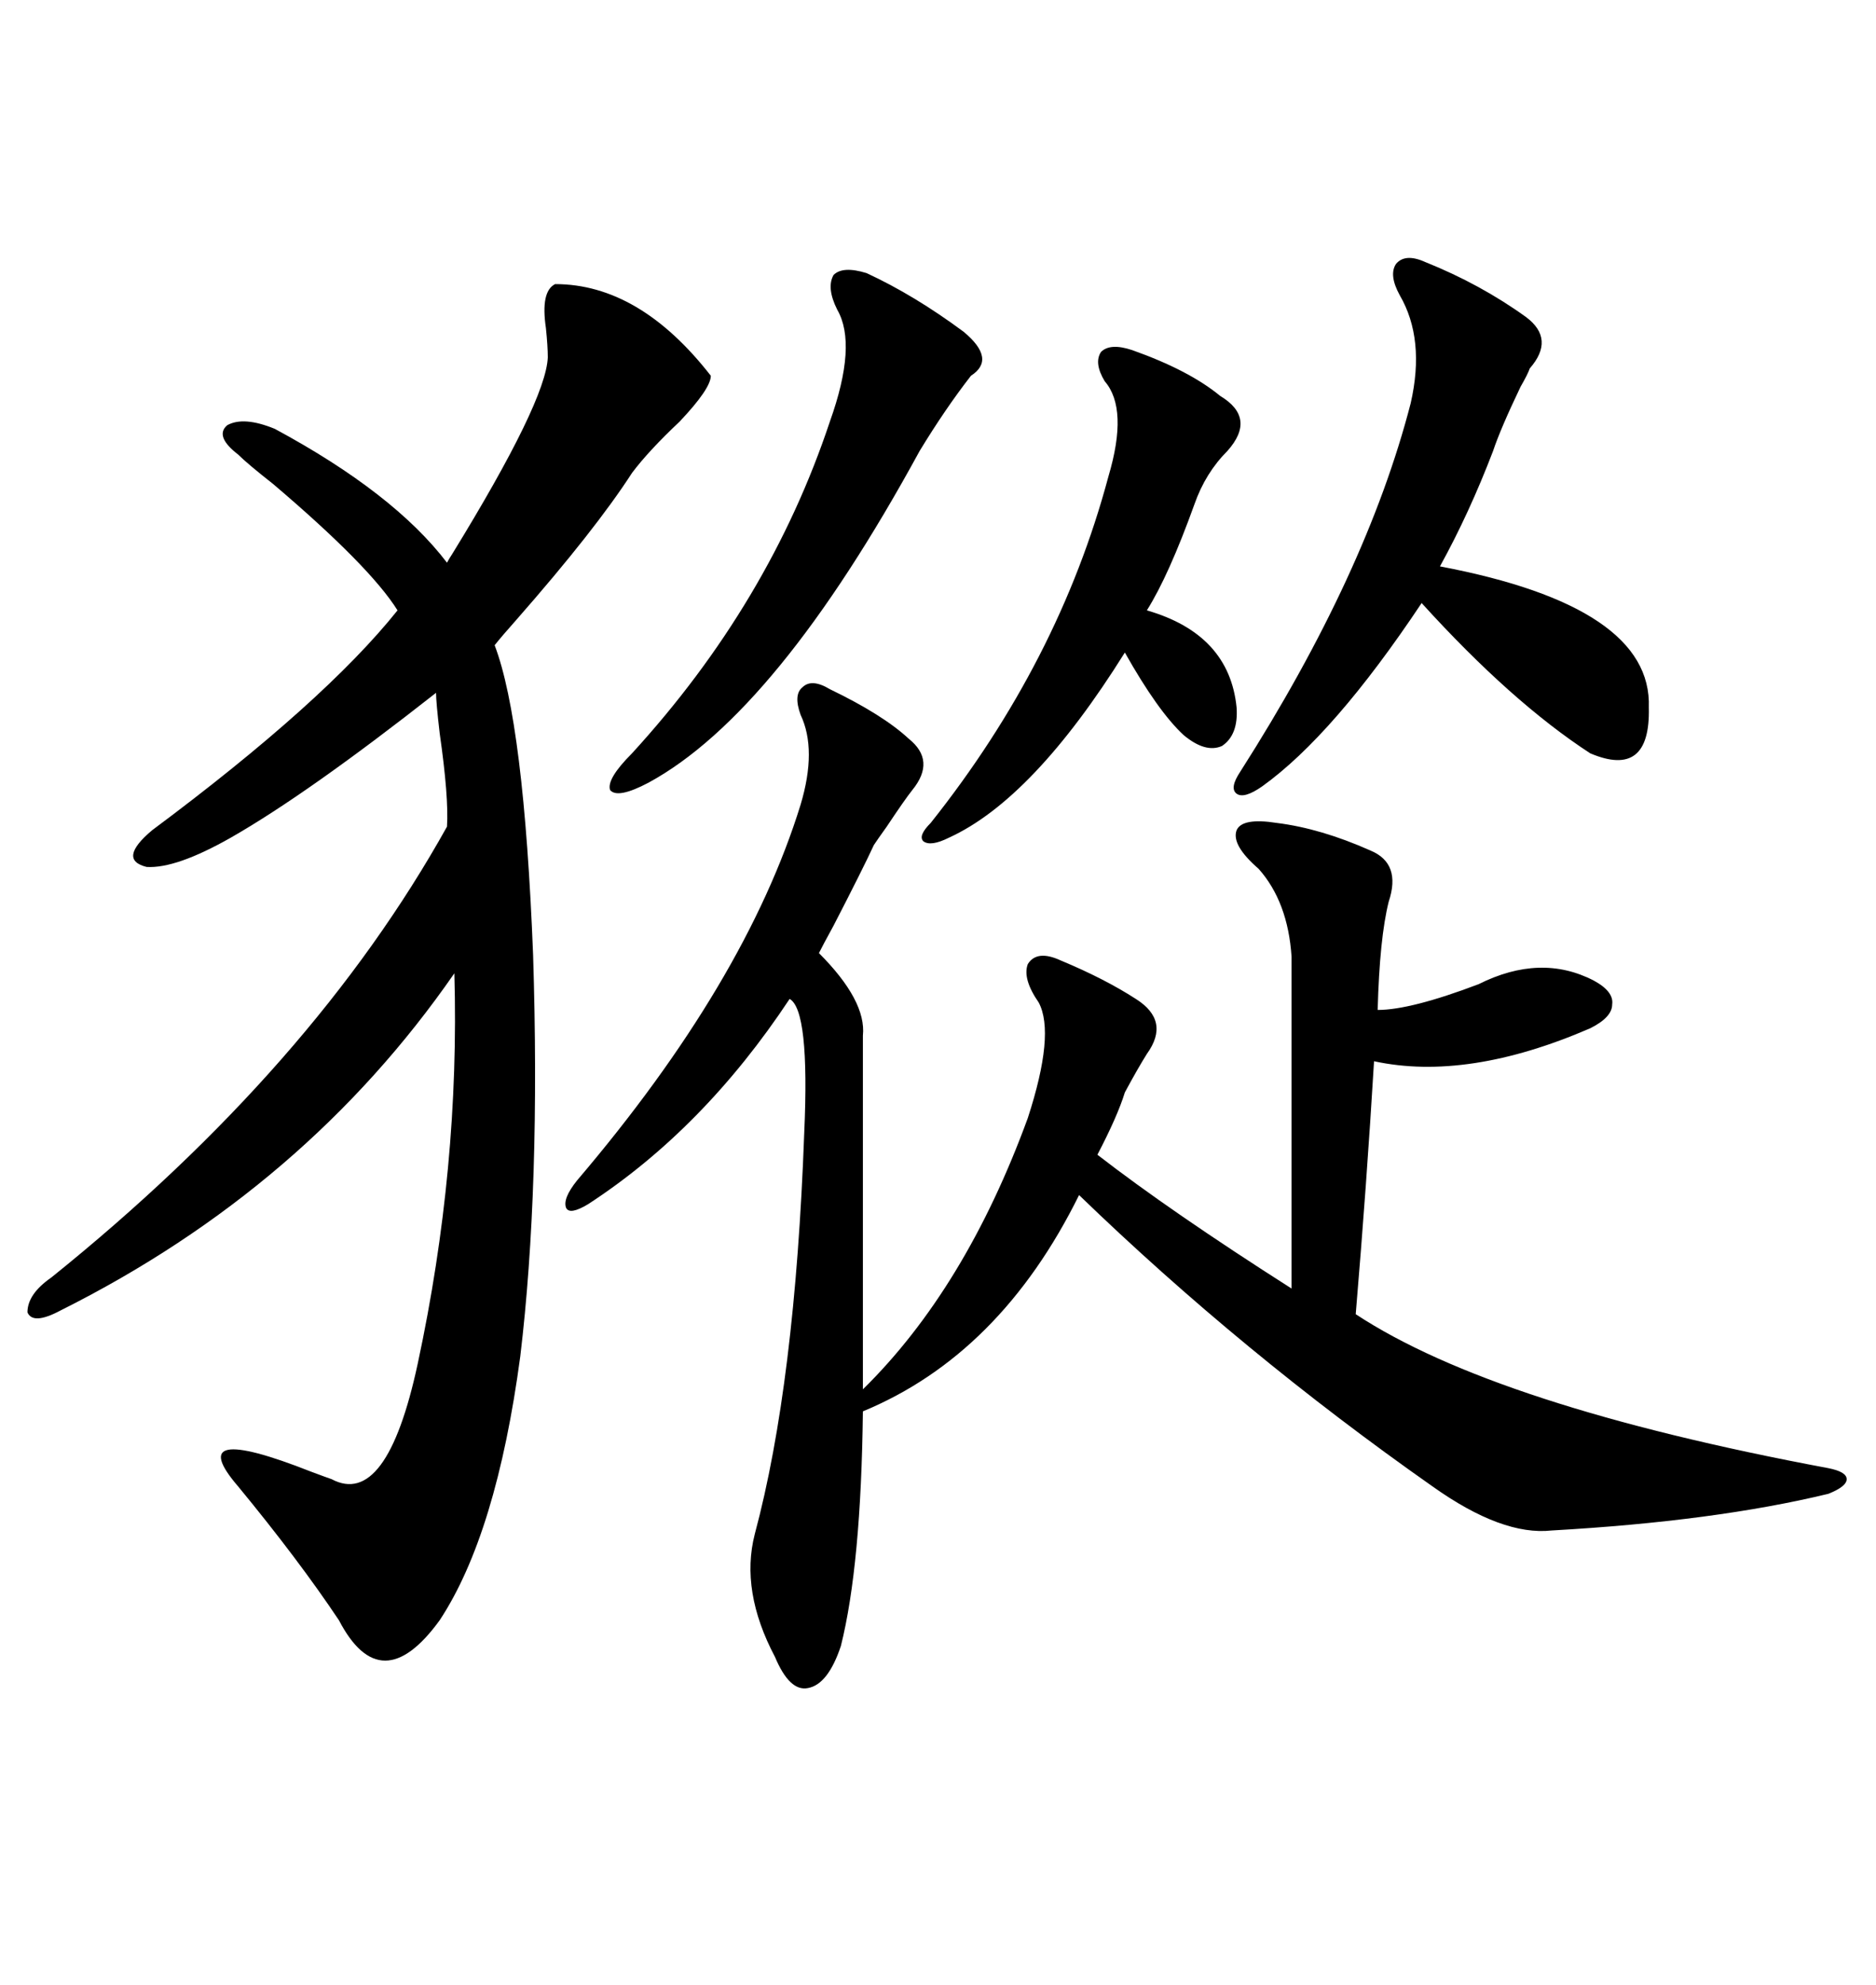 <svg xmlns="http://www.w3.org/2000/svg" xmlns:xlink="http://www.w3.org/1999/xlink" width="300" height="317.285"><path d="M132.71 110.16L132.71 110.16Q141.21 114.26 145.31 118.07L145.31 118.07Q149.71 121.58 145.90 126.27L145.90 126.27Q144.73 127.73 141.80 132.13L141.80 132.13Q140.33 134.18 139.75 135.06L139.75 135.06Q137.99 138.87 133.30 147.95L133.30 147.95Q131.54 151.17 130.96 152.34L130.96 152.34Q138.57 159.96 137.99 165.53L137.99 165.53L137.99 222.07Q154.39 205.96 164.36 178.71L164.36 178.71Q168.75 165.23 166.11 160.25L166.11 160.25Q163.48 156.45 164.36 154.10L164.36 154.10Q165.82 151.76 169.63 153.52L169.63 153.52Q176.66 156.45 181.64 159.67L181.64 159.67Q187.21 163.18 183.40 168.46L183.40 168.46Q181.93 170.80 179.88 174.61L179.88 174.61Q178.71 178.42 175.49 184.57L175.49 184.57Q187.21 193.65 206.54 205.96L206.54 205.96L206.54 152.93Q205.96 144.14 201.27 138.87L201.27 138.87Q196.88 135.06 197.75 132.71L197.75 132.71Q198.63 130.66 204.20 131.54L204.20 131.54Q211.23 132.42 219.14 135.94L219.14 135.94Q224.12 137.99 222.07 144.14L222.07 144.14Q220.61 150 220.31 161.43L220.31 161.43Q225.59 161.43 236.43 157.32L236.43 157.32Q246.39 152.34 254.88 156.74L254.88 156.74Q258.11 158.50 257.81 160.55L257.81 160.55Q257.81 162.60 254.30 164.36L254.30 164.36Q234.67 172.85 219.73 169.63L219.73 169.63Q218.55 189.26 216.80 210.06L216.80 210.06Q239.06 224.71 292.38 234.67L292.38 234.67Q295.31 235.25 295.31 236.43L295.31 236.43Q295.31 237.60 292.38 238.77L292.38 238.77Q274.22 243.16 248.14 244.63L248.14 244.63Q240.23 245.51 229.10 237.60L229.10 237.60Q198.63 216.21 172.56 191.02L172.56 191.02Q159.96 216.50 137.99 225.59L137.99 225.59Q137.70 250.20 134.47 263.09L134.47 263.09Q132.42 269.24 129.20 269.82L129.20 269.82Q126.27 270.41 123.93 264.84L123.93 264.84Q118.36 254.30 120.70 245.21L120.70 245.21Q127.15 221.19 128.61 181.05L128.61 181.05Q129.49 161.43 126.27 159.67L126.27 159.67Q112.50 180.47 94.04 192.48L94.04 192.48Q91.11 194.24 90.53 193.07L90.53 193.07Q89.94 191.60 92.29 188.67L92.29 188.67Q119.24 157.03 128.03 128.61L128.03 128.61Q130.66 119.82 128.03 114.26L128.03 114.26Q126.86 111.04 128.32 109.86L128.32 109.86Q129.79 108.40 132.71 110.16ZM88.77 45.41L88.77 45.41Q102.25 45.41 113.67 60.06L113.67 60.06Q113.67 62.11 108.69 67.38L108.69 67.38Q103.71 72.07 101.07 75.59L101.07 75.59Q95.21 84.67 82.62 99.02L82.62 99.02Q80.27 101.66 79.10 103.13L79.10 103.13Q83.79 115.43 85.25 152.64L85.25 152.64Q86.43 189.84 83.20 216.80L83.20 216.80Q79.39 245.21 70.31 258.98L70.31 258.98Q60.94 271.88 54.20 258.98L54.20 258.98Q47.75 249.32 38.09 237.60L38.09 237.60Q29.00 227.05 49.80 235.25L49.80 235.25Q52.15 236.13 53.03 236.43L53.03 236.43Q61.82 241.11 66.80 217.97L66.80 217.97Q73.54 186.62 72.66 155.57L72.66 155.57Q48.93 189.84 9.67 209.47L9.67 209.47Q5.27 211.82 4.39 209.77L4.39 209.77Q4.39 206.84 8.20 204.20L8.20 204.20Q50.10 170.51 71.48 132.13L71.48 132.13Q71.78 127.44 70.31 117.19L70.31 117.19Q69.73 112.21 69.73 110.74L69.73 110.74Q49.22 126.86 36.91 133.89L36.91 133.89Q28.13 138.87 23.44 138.57L23.44 138.57Q18.75 137.40 24.32 132.71L24.32 132.71Q51.86 112.21 63.57 97.56L63.57 97.56Q59.18 90.53 43.65 77.34L43.65 77.34Q39.55 74.12 38.09 72.66L38.09 72.66Q34.28 69.73 36.33 67.97L36.33 67.97Q38.96 66.50 43.95 68.55L43.95 68.55Q62.99 78.81 71.48 89.94L71.48 89.94Q71.78 89.36 72.36 88.48L72.36 88.48Q87.30 64.16 87.60 57.13L87.60 57.13Q87.60 55.37 87.30 52.44L87.30 52.44Q86.43 46.58 88.77 45.41ZM227.93 41.89L227.93 41.89Q236.72 45.41 244.04 50.68L244.04 50.68Q248.73 54.20 244.63 58.89L244.63 58.89Q244.34 59.77 243.16 61.82L243.16 61.82Q239.94 68.55 238.77 72.07L238.77 72.07Q234.96 82.03 230.27 90.53L230.27 90.53Q264.26 96.97 263.67 113.09L263.67 113.09Q263.96 124.51 254.30 120.41L254.30 120.41Q241.70 112.21 227.34 96.39L227.34 96.39Q213.28 117.48 201.86 125.68L201.86 125.68Q198.93 127.73 197.75 126.86L197.75 126.86Q196.58 125.98 198.34 123.34L198.34 123.34Q218.55 91.70 225.59 64.45L225.59 64.45Q227.93 54.20 223.83 47.17L223.83 47.17Q222.07 43.95 223.24 42.19L223.24 42.19Q224.71 40.43 227.93 41.89ZM181.05 55.96L181.05 55.96Q190.14 59.18 195.12 63.28L195.12 63.28Q200.98 66.80 196.29 72.07L196.29 72.07Q192.77 75.59 191.02 80.57L191.02 80.57Q186.91 91.99 183.40 97.56L183.40 97.56Q196.58 101.37 197.75 113.09L197.75 113.09Q198.05 117.48 195.41 119.24L195.41 119.24Q192.77 120.41 189.26 117.48L189.26 117.48Q185.16 113.67 179.88 104.30L179.88 104.30Q165.23 127.73 151.76 133.89L151.76 133.89Q148.83 135.35 147.66 134.47L147.66 134.47Q146.78 133.59 148.83 131.54L148.83 131.54Q169.34 105.76 177.25 76.17L177.25 76.17Q180.47 65.33 176.66 60.94L176.66 60.94Q174.90 58.01 176.07 56.25L176.07 56.25Q177.54 54.79 181.05 55.96ZM138.57 43.65L138.57 43.65Q146.19 47.17 154.10 53.03L154.10 53.03Q159.38 57.42 155.27 60.06L155.27 60.06Q151.17 65.33 147.07 72.07L147.07 72.07Q124.22 113.96 103.71 125.10L103.71 125.10Q98.73 127.73 97.56 126.27L97.56 126.27Q96.97 124.51 101.07 120.41L101.07 120.41Q123.05 96.39 132.71 67.38L132.71 67.38Q137.11 55.08 133.89 49.51L133.89 49.51Q132.13 46.00 133.30 43.95L133.30 43.95Q134.77 42.48 138.57 43.65Z"/></svg>